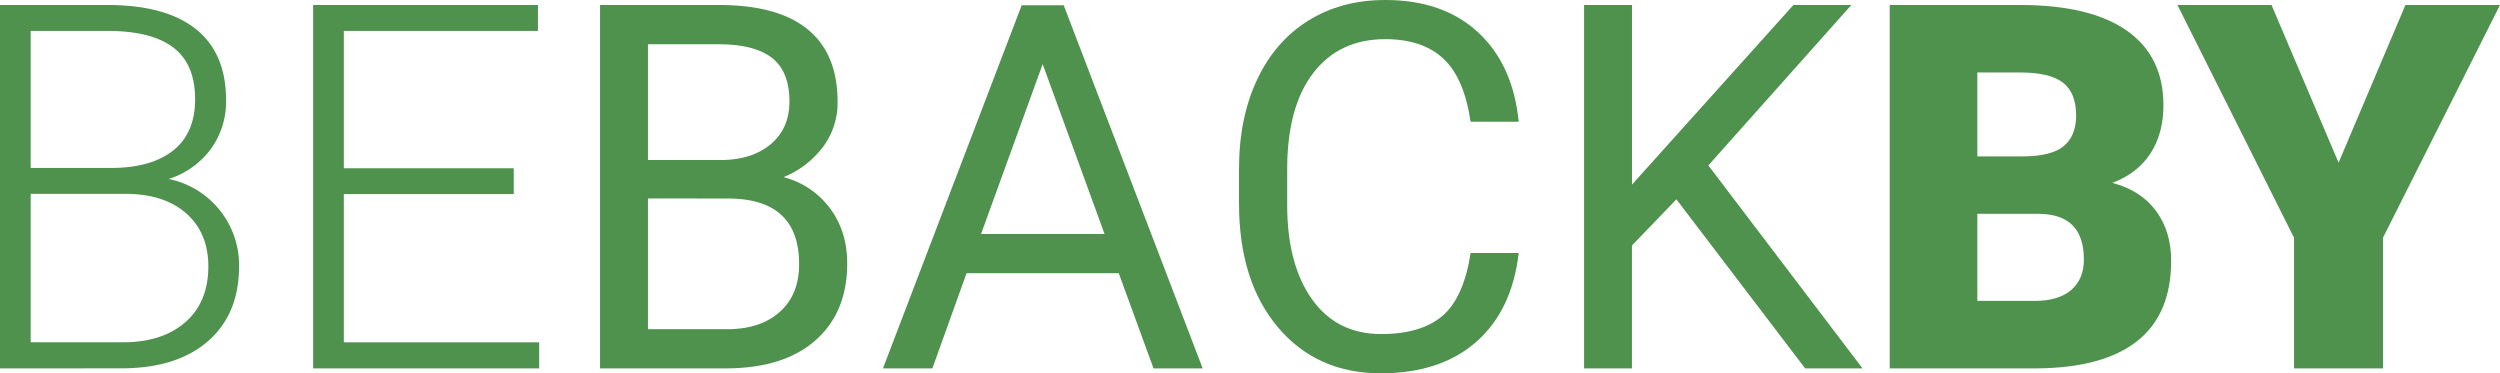 <svg id="Layer_1" data-name="Layer 1" xmlns="http://www.w3.org/2000/svg" viewBox="0 0 1011.99 151.09"><defs><style>.cls-1{fill:#4e924d;}</style></defs><title>BBBLogo</title><path class="cls-1" d="M45.58,153V5.9H89q23.64,0,35.86,9.75T137.09,44.4a32.61,32.61,0,0,1-6.21,19.86,34,34,0,0,1-17,12.07,35.63,35.63,0,0,1,28.48,35.23q0,19.48-12.58,30.43t-35,11ZM58,71.85H91.94q15.56-.31,24.09-7.34T124.56,44q0-14.16-8.83-20.89T89,16.4H58Zm0,10.5v60.09H95.27q16,0,25.3-8.11t9.35-22.54q0-13.61-8.94-21.52t-24.7-7.92Z" transform="translate(-45.58 -3.88)"/><path class="cls-1" d="M253.54,82.45H184.76v60h79.08V153H172.33V5.9h91V16.4H184.76V72h68.78Z" transform="translate(-45.58 -3.88)"/><path class="cls-1" d="M288.48,153V5.9h48.08q23.93,0,36,9.89t12.07,29.29a29.82,29.82,0,0,1-5.86,18.23,37.83,37.83,0,0,1-16,12.27,34.08,34.08,0,0,1,18.84,12.68q6.92,9.34,6.92,22.27,0,19.78-12.83,31.1T339.48,153Zm19.39-84.34h29.29q12.72,0,20.35-6.37t7.63-17.31q0-12.15-7.07-17.66t-21.51-5.52H307.87Zm0,15.56v52.92h32q13.53,0,21.36-7t7.83-19.34q0-26.57-28.89-26.56Z" transform="translate(-45.58 -3.88)"/><path class="cls-1" d="M498.45,114.47H436.84L423,153H403l56.16-147h17l56.26,147h-19.9ZM442.7,98.61h50L467.65,29.83Z" transform="translate(-45.58 -3.88)"/><path class="cls-1" d="M660.35,106.29q-2.73,23.33-17.22,36T604.6,155q-26.05,0-41.76-18.69t-15.71-50V72.15q0-20.51,7.33-36.06t20.75-23.88q13.42-8.34,31.11-8.33,23.43,0,37.57,13.07t16.46,36.21H640.86q-2.54-17.62-11-25.53t-23.58-7.9q-18.59,0-29.14,13.75T566.63,72.6V86.85q0,24,10,38.11t28,14.15q16.15,0,24.79-7.32t11.47-25.5Z" transform="translate(-45.58 -3.88)"/><path class="cls-1" d="M724.18,84.57l-18,18.69V153H686.81V5.9H706.2V78.61L771.55,5.9H795L737.11,70.84,799.52,153H776.29Z" transform="translate(-45.58 -3.88)"/><path class="cls-1" d="M810.53,153V5.9h52.82q28.38,0,43.18,10.4t14.8,30.2q0,11.4-5.25,19.49T900.62,77.91q11.52,3,17.68,11.31t6.16,20.2q0,21.61-13.69,32.47T870.22,153ZM846,67.2h18.49Q876.08,67.1,881,63t5-12.26q0-9.31-5.36-13.42t-17.27-4.11H846Zm0,23.23v35.25h23.23q9.6,0,14.75-4.4t5.15-12.37q0-18.37-18.28-18.48Z" transform="translate(-45.58 -3.88)"/><path class="cls-1" d="M992.23,69.73,1019.29,5.9h38.28l-47.37,94.22V153h-36V100.12L927,5.9h38.08Z" transform="translate(-45.58 -3.88)"/></svg>
